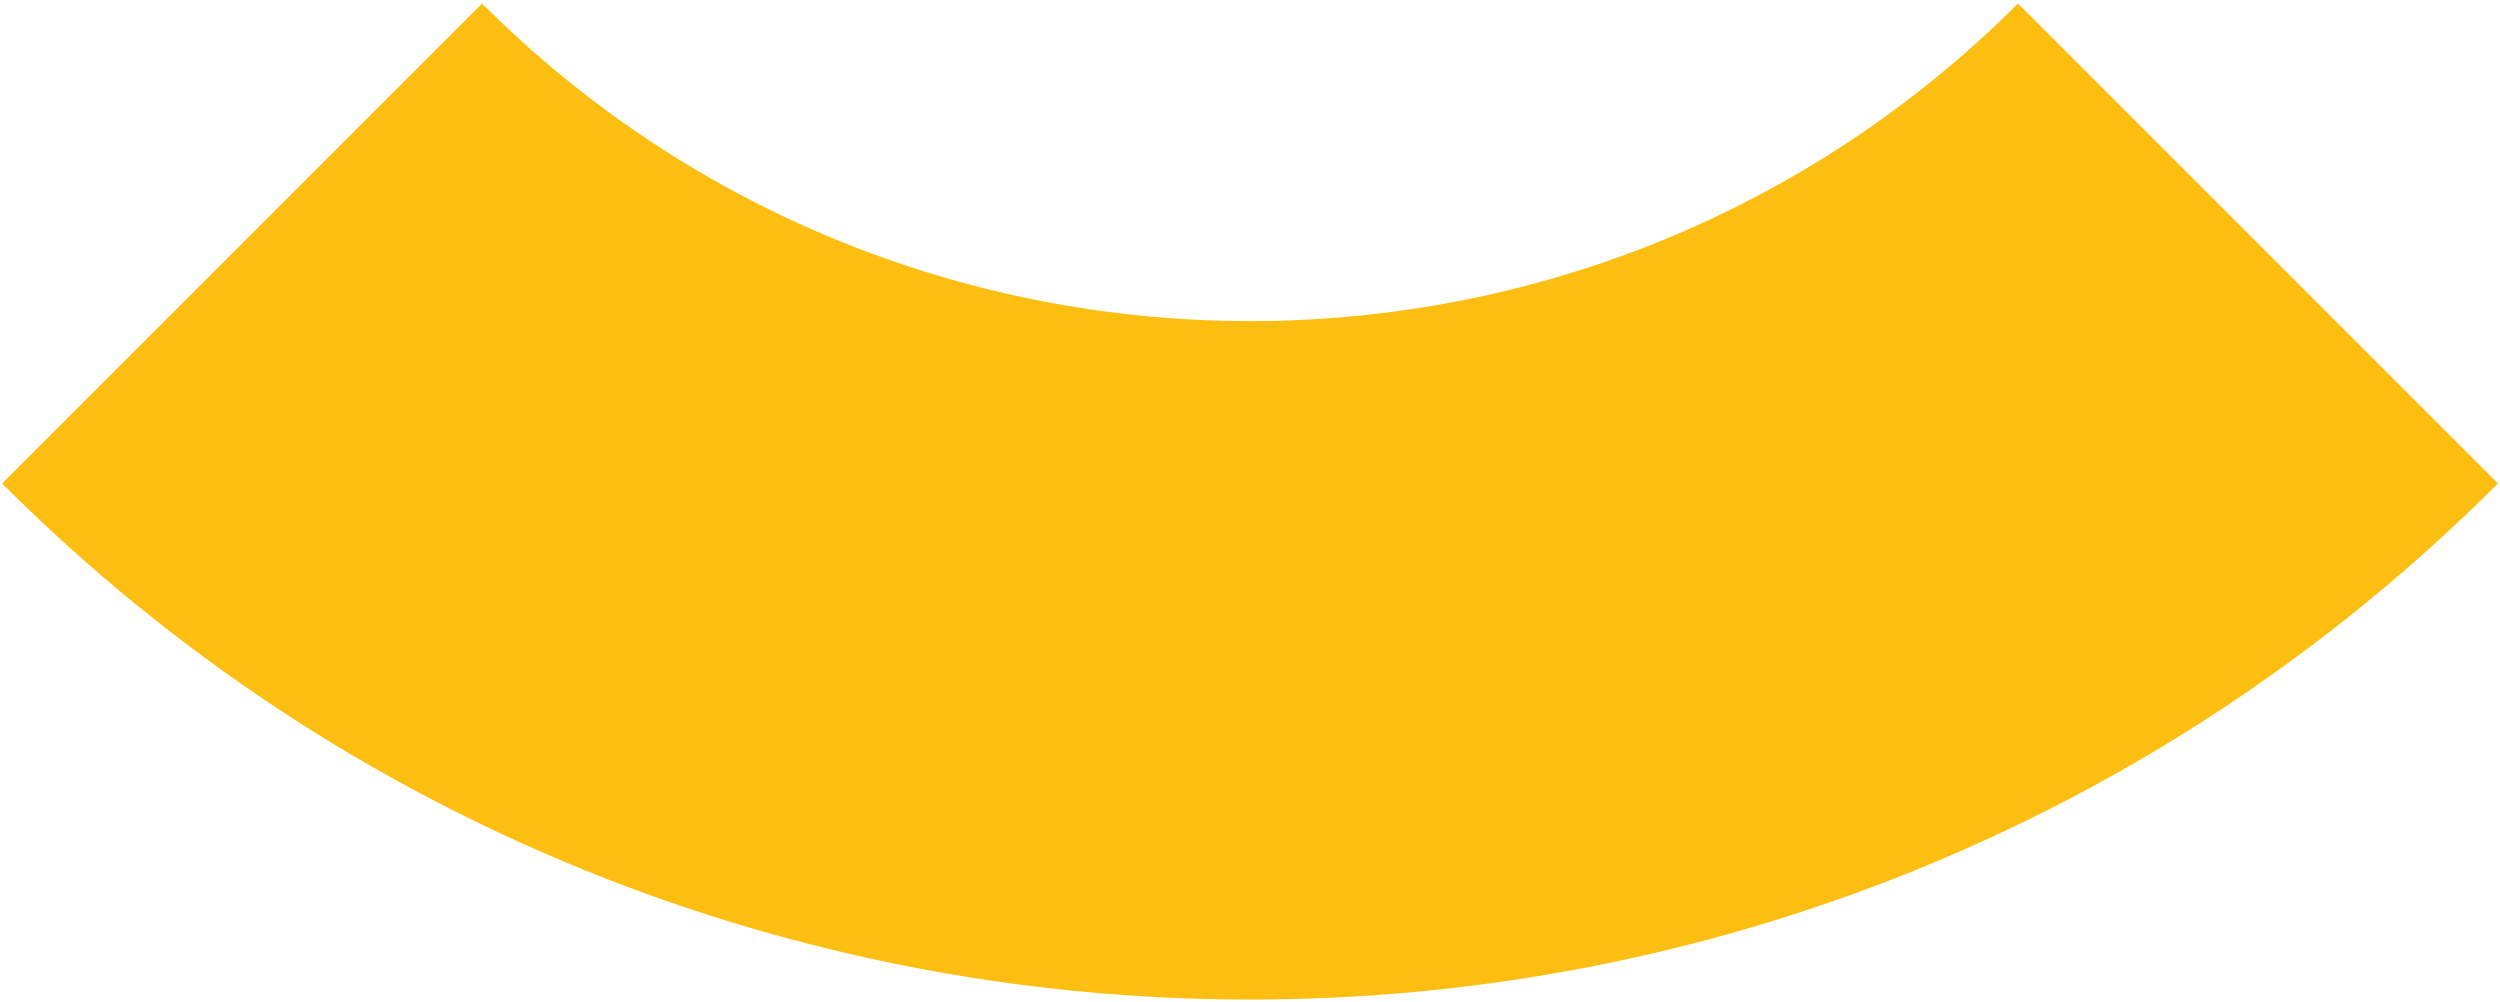 <svg width="636" height="255" viewBox="0 0 636 255" fill="none" xmlns="http://www.w3.org/2000/svg">
    <path
        d="M635.472 122.996C460.418 298.051 175.583 298.051 0.528 122.996L122.628 0.896C230.357 108.625 405.648 108.621 513.372 0.896L635.472 122.996Z"
        fill="#FBBE11" />
</svg>